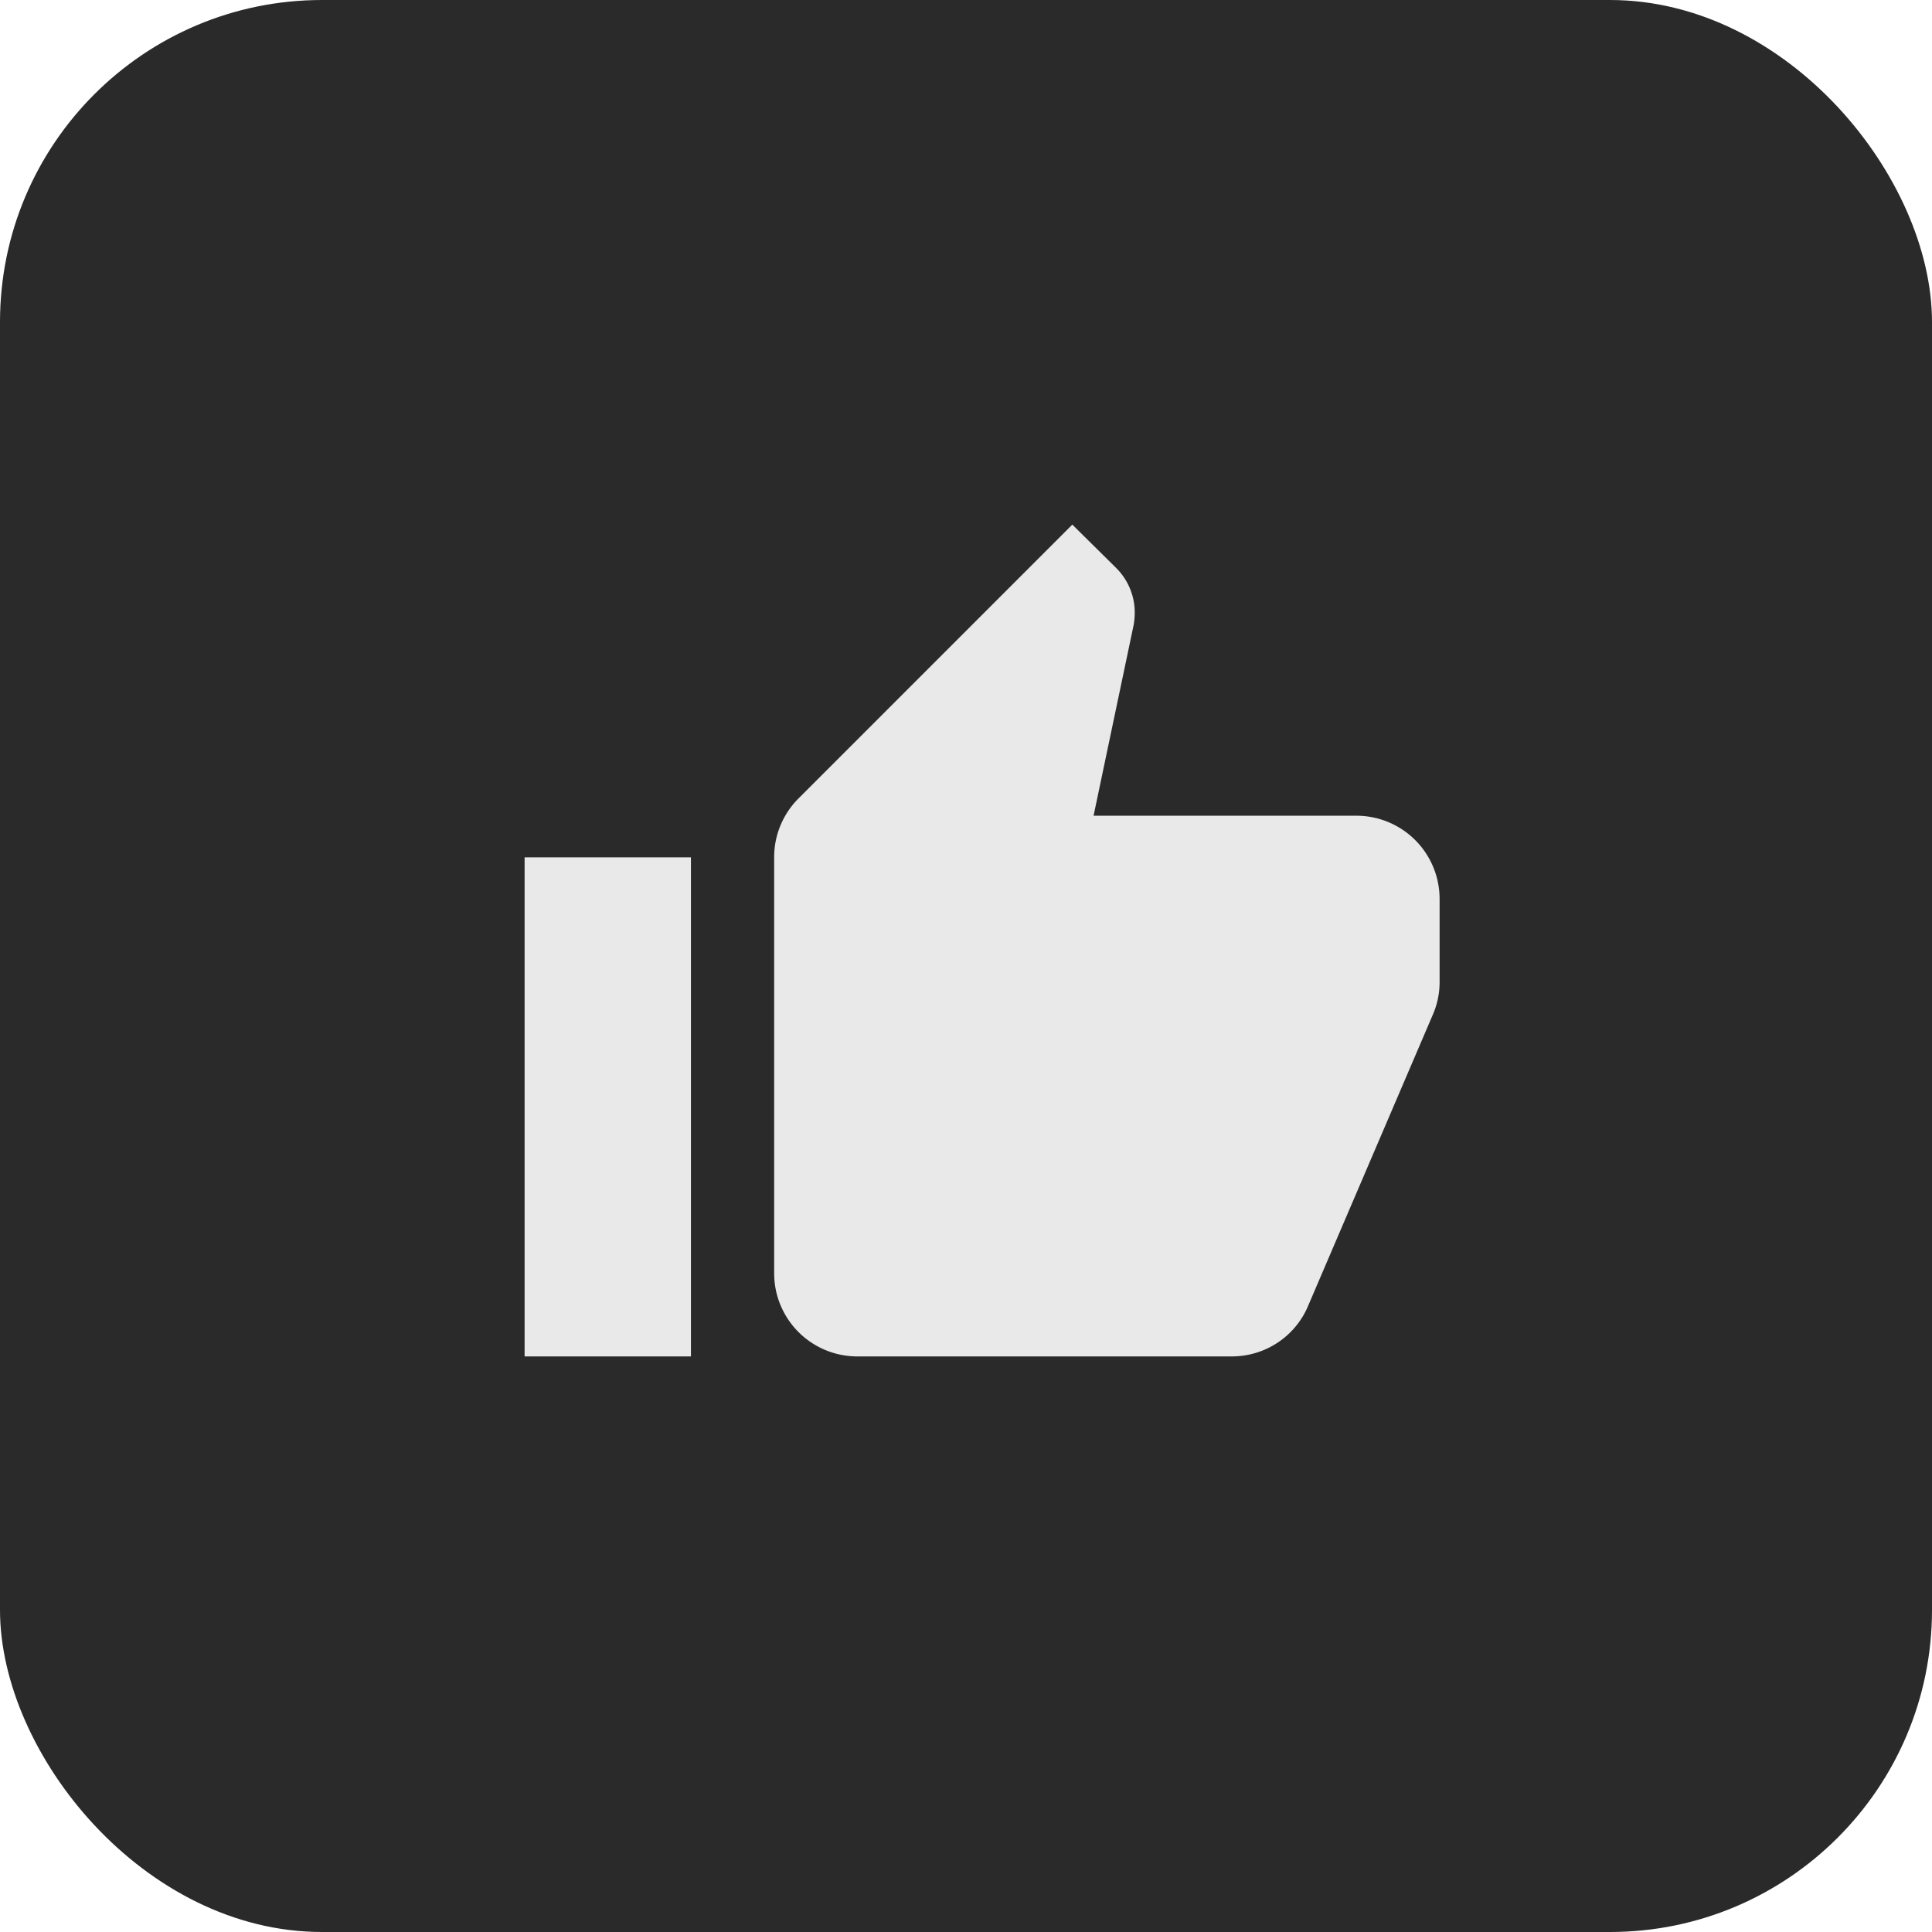 <svg width="60" height="60" fill="none" xmlns="http://www.w3.org/2000/svg"><rect width="60" height="60" rx="10" fill="#2A2A2A"/><path d="M44.708 27.917a2.584 2.584 0 0 0-2.583-2.584h-8.163l1.24-5.903c.026-.129.038-.27.038-.413 0-.53-.22-1.02-.568-1.37l-1.37-1.355-8.498 8.499a2.578 2.578 0 0 0-.762 1.834v12.917a2.583 2.583 0 0 0 2.583 2.583H38.25c1.072 0 1.99-.646 2.377-1.576l3.9-9.106c.117-.297.181-.607.181-.943v-2.583ZM16.292 42.125h5.166v-15.5h-5.166v15.5Z" fill="#E9E9E9"/></svg>